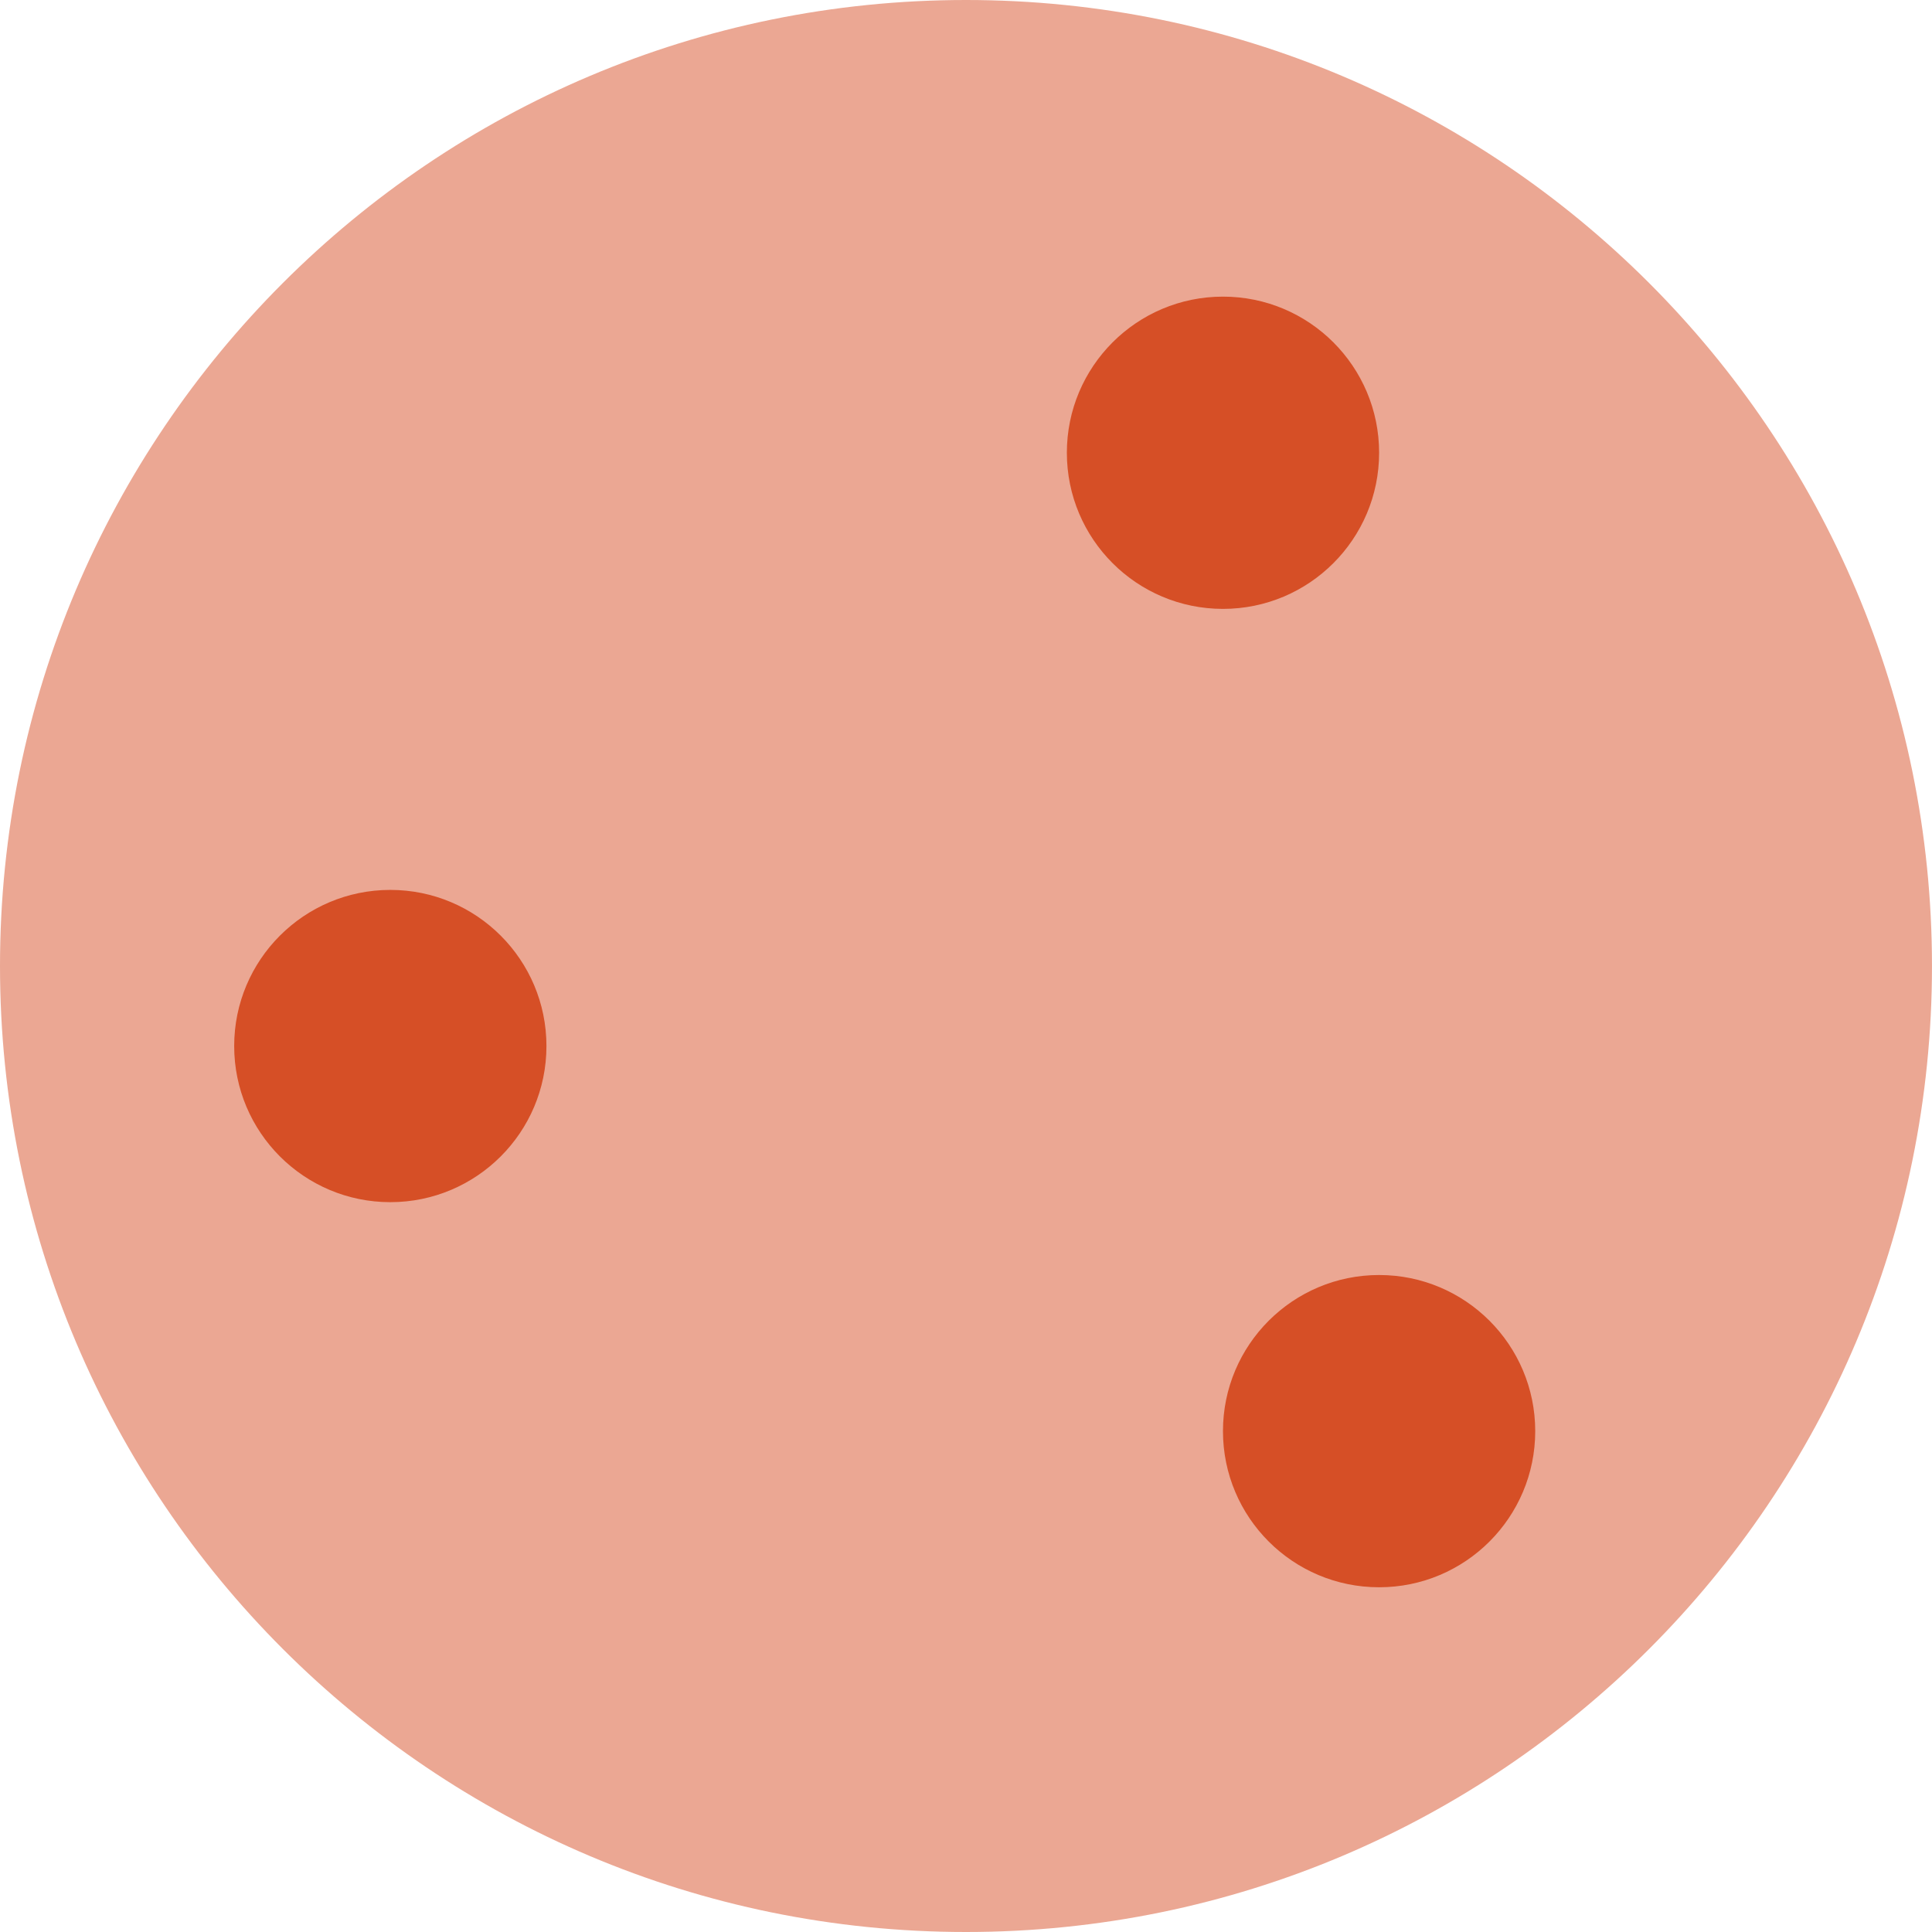 <?xml version="1.0" encoding="utf-8"?>
<!-- Generator: Adobe Illustrator 27.5.0, SVG Export Plug-In . SVG Version: 6.00 Build 0)  -->
<svg version="1.1" id="Layer_1" xmlns="http://www.w3.org/2000/svg" xmlns:xlink="http://www.w3.org/1999/xlink" x="0px" y="0px"
	 viewBox="0 0 103.833 103.833" style="enable-background:new 0 0 103.833 103.833;" xml:space="preserve">
<style type="text/css">
	.st0{fill:#EBA793;}
	.st1{fill:#D64F26;}
</style>
<g>
	<path class="st0" d="M51.916,103.833c28.672,0,51.916-23.244,51.916-51.916S80.589,0,51.916,0
		S0,23.244,0,51.916S23.244,103.833,51.916,103.833"/>
	<path class="st1" d="M65.728,32.724c4.634,0,8.391-3.757,8.391-8.391c0-4.634-3.757-8.391-8.391-8.391
		s-8.391,3.757-8.391,8.391C57.337,28.967,61.093,32.724,65.728,32.724"/>
	<path class="st1" d="M20.977,64.609c4.634,0,8.391-3.757,8.391-8.391s-3.757-8.391-8.391-8.391
		s-8.391,3.757-8.391,8.391S16.343,64.609,20.977,64.609"/>
	<path class="st1" d="M74.118,85.306c4.634,0,8.391-3.757,8.391-8.391c0-4.634-3.757-8.391-8.391-8.391
		c-4.634,0-8.391,3.757-8.391,8.391C65.728,81.549,69.484,85.306,74.118,85.306"/>
</g>
</svg>
